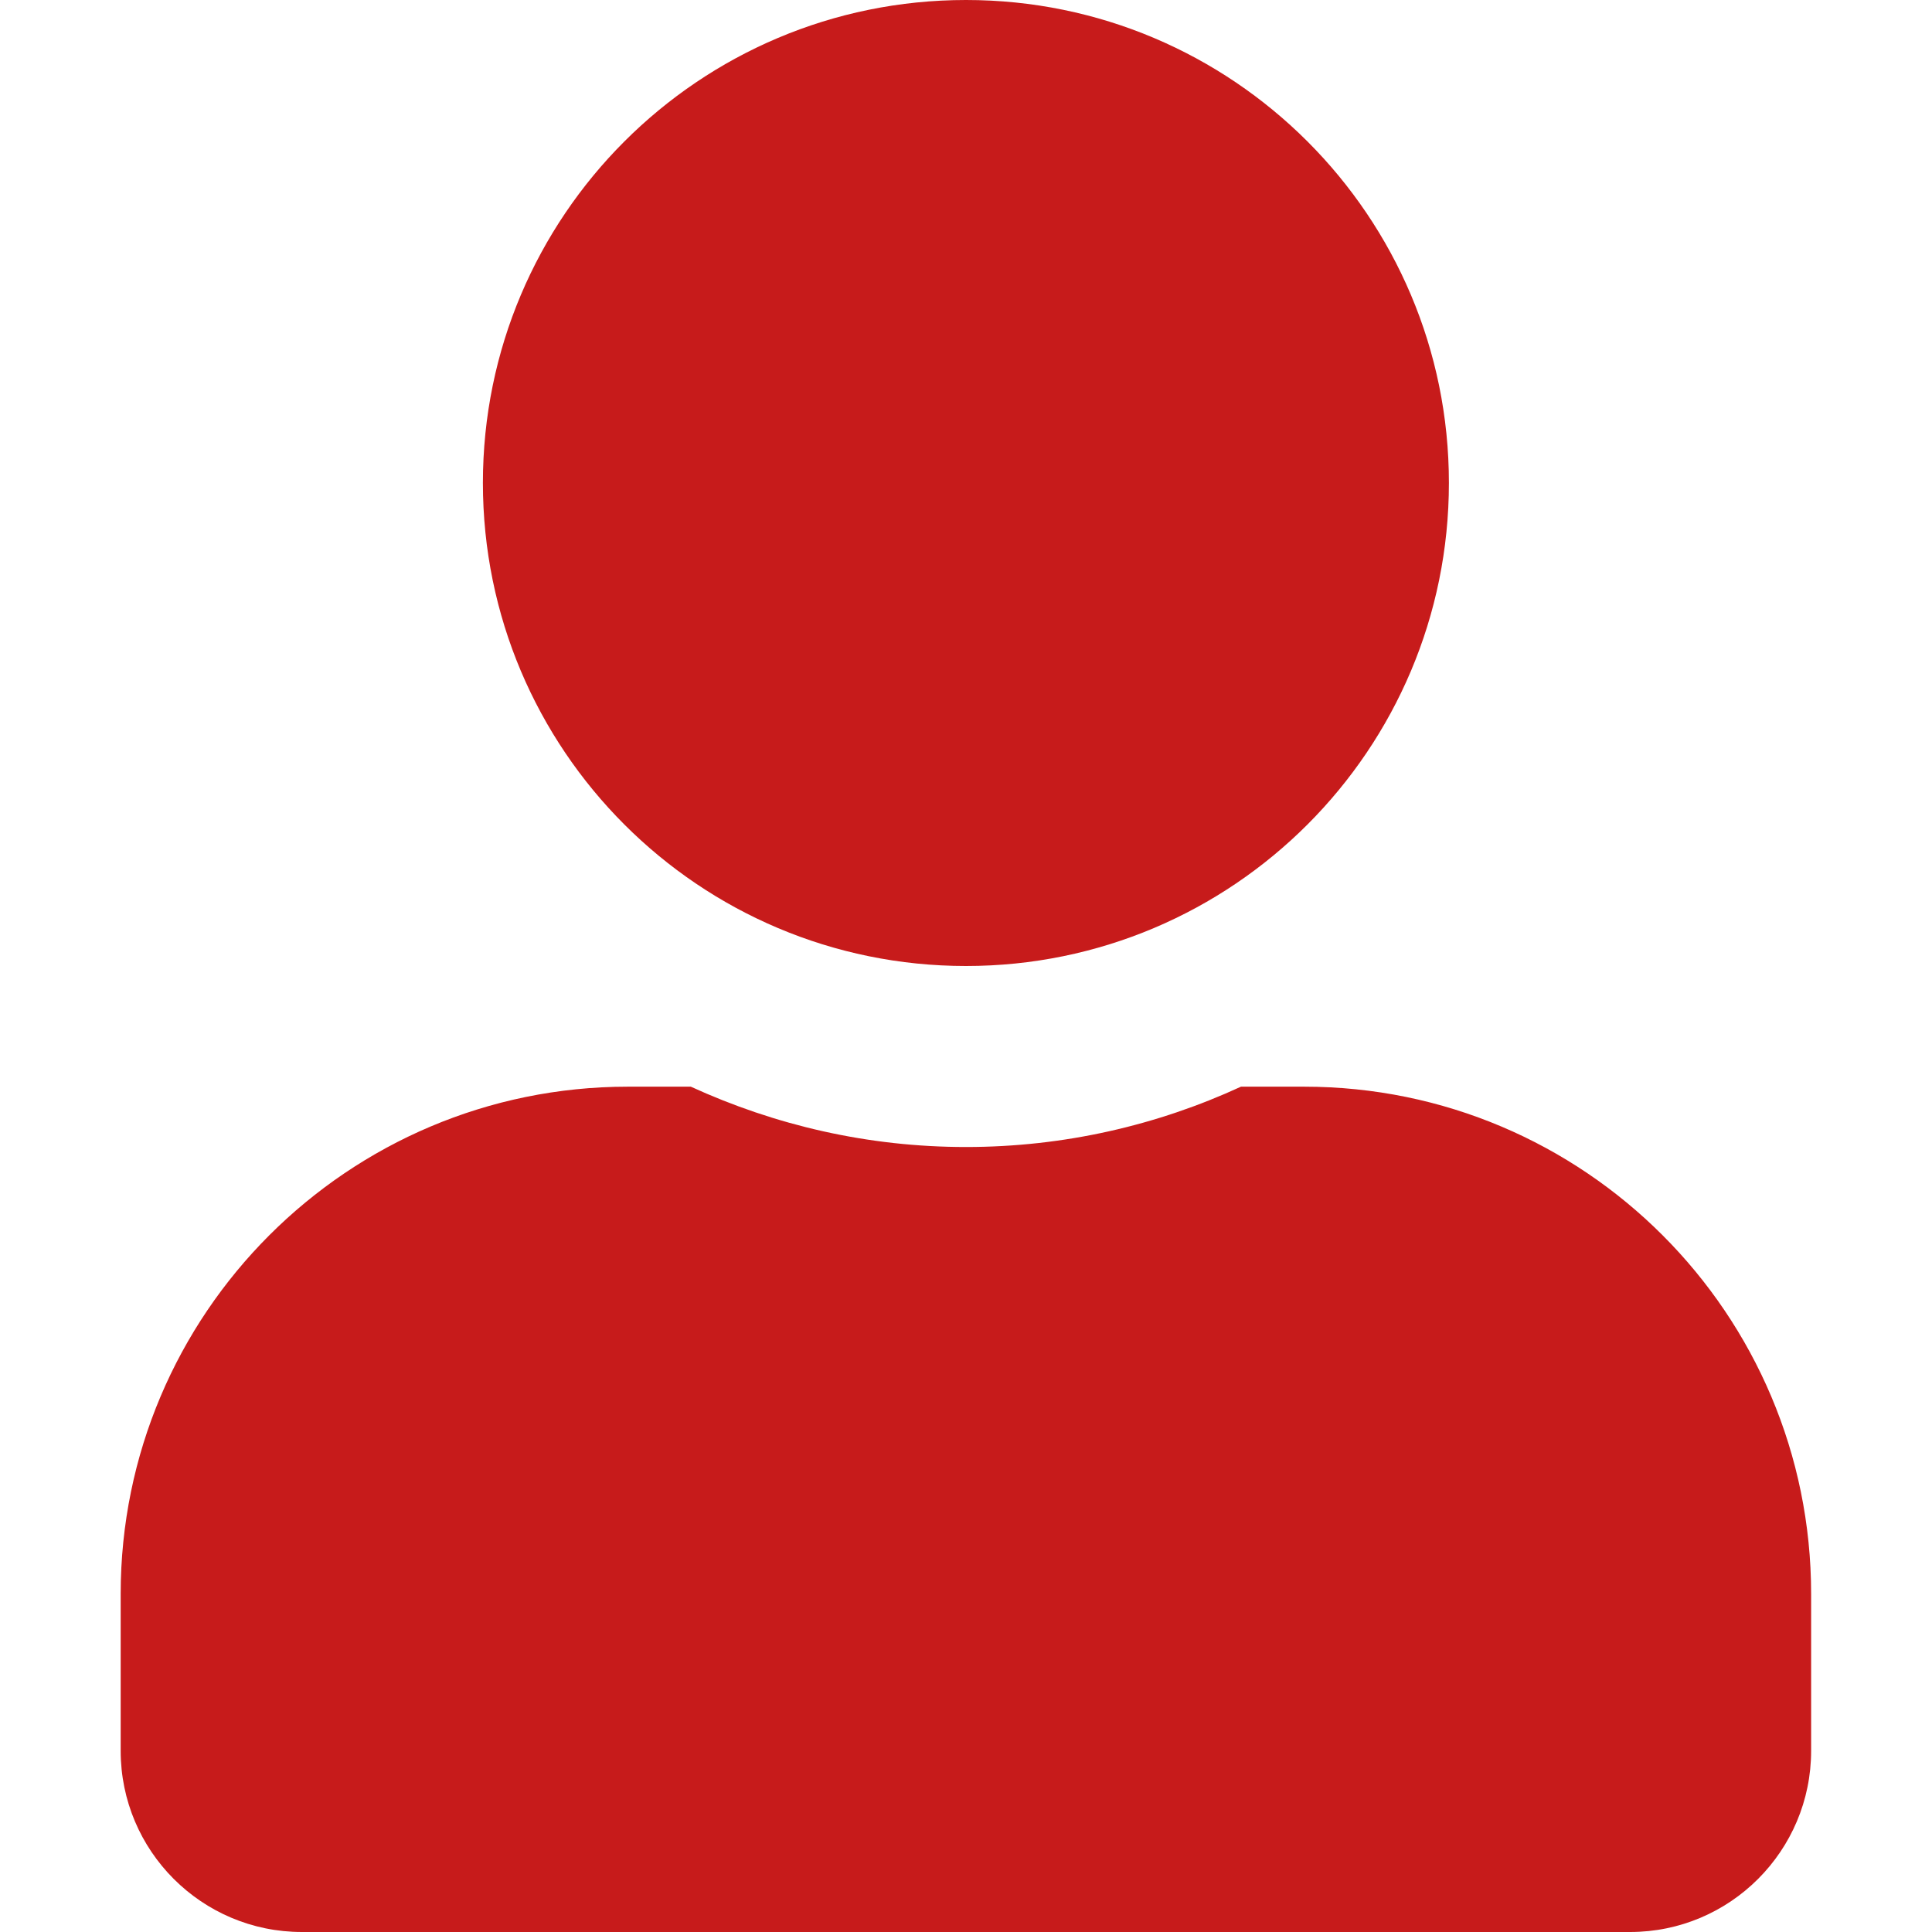 <svg xmlns="http://www.w3.org/2000/svg" viewBox="0 0 9.766 9.766"><defs><style type="text/css">.fill {fill:none}.fil0 {fill:#c71b1b}</style></defs><path class="fil0" d="M4.883 4.883c1.348,0 2.441,-1.093 2.441,-2.442 0,-1.348 -1.093,-2.441 -2.441,-2.441 -1.349,0 -2.442,1.093 -2.442,2.441 0,1.349 1.093,2.442 2.442,2.442zm1.709 0.61l-0.319 0c-0.423,0.195 -0.894,0.305 -1.39,0.305 -0.496,0 -0.965,-0.11 -1.391,-0.305l-0.318 0c-1.415,0 -2.564,1.148 -2.564,2.564l0 0.793c0,0.506 0.41,0.916 0.916,0.916l6.714 0c0.505,0 0.915,-0.41 0.915,-0.916l0 -0.793c0,-1.416 -1.148,-2.564 -2.563,-2.564z"/><rect class="fill" width="9.766" height="9.766"/></svg>
